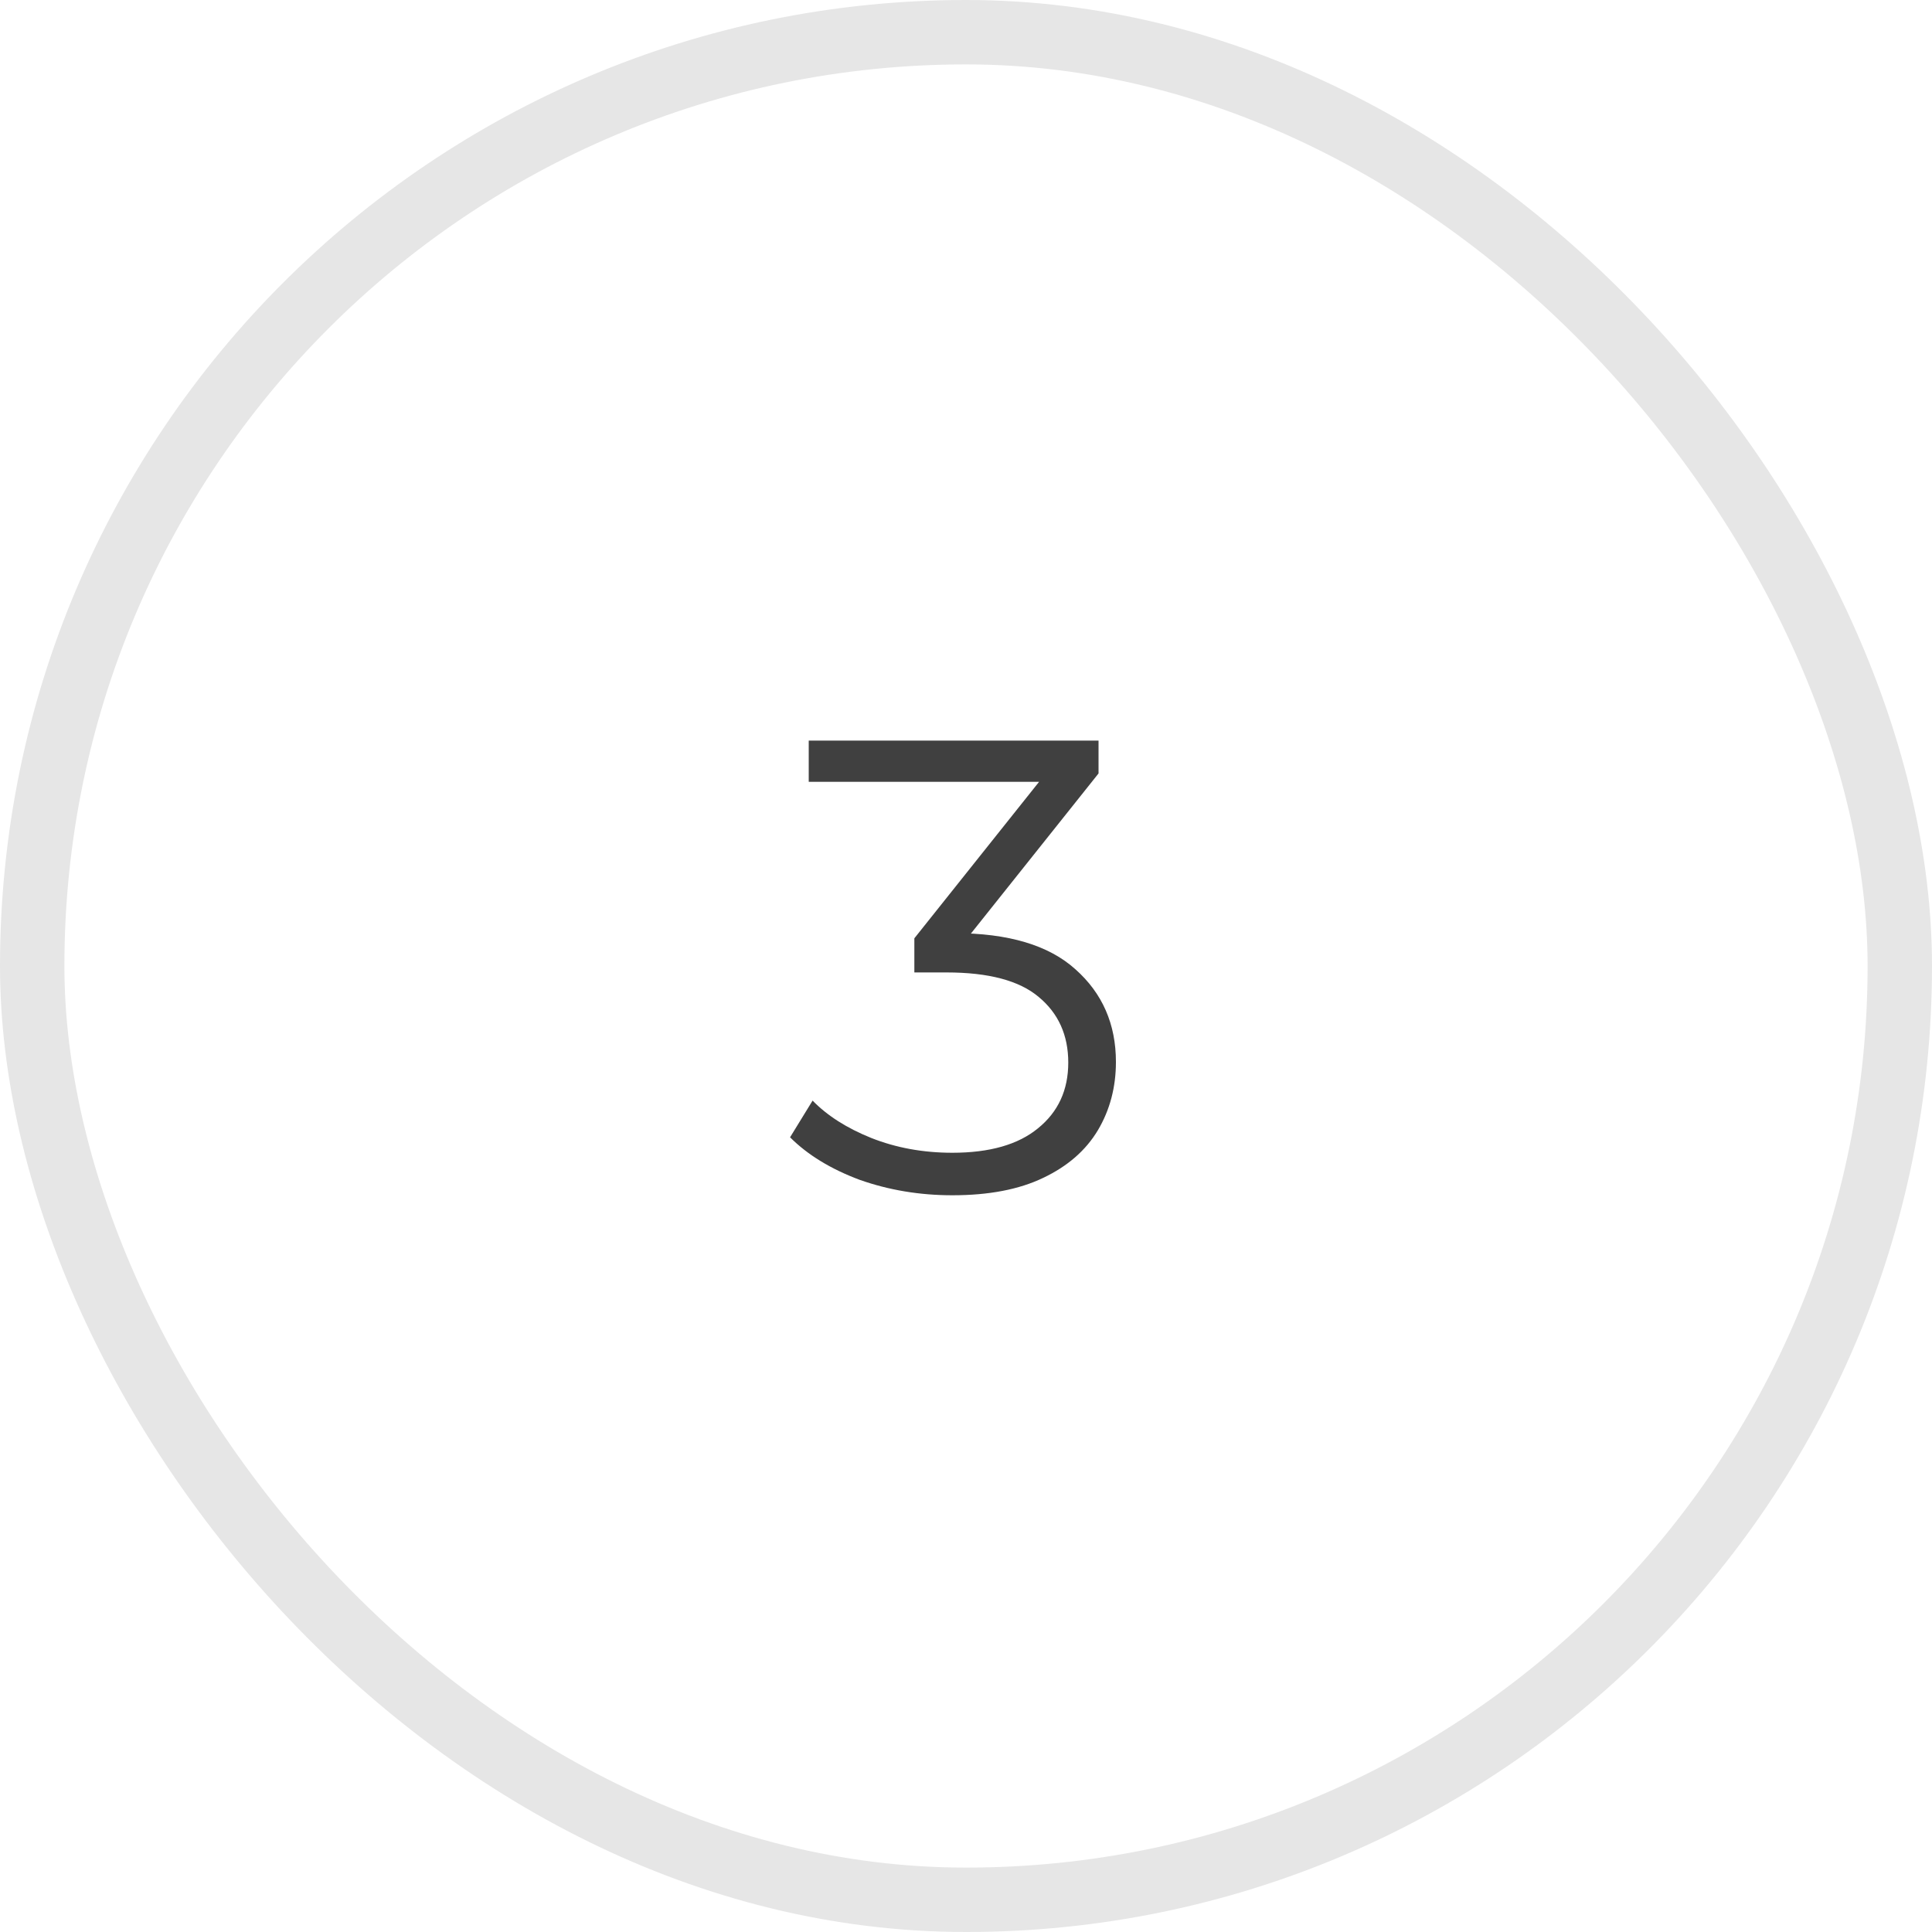 <?xml version="1.0" encoding="UTF-8"?> <svg xmlns="http://www.w3.org/2000/svg" width="30" height="30" viewBox="0 0 30 30" fill="none"><rect x="0.5" y="0.5" width="29" height="29" rx="14.5" stroke="black" stroke-opacity="0.1"></rect><path d="M14.788 18.56C14.281 18.56 13.801 18.48 13.348 18.32C12.901 18.153 12.541 17.933 12.268 17.66L12.618 17.09C12.844 17.323 13.148 17.517 13.528 17.67C13.914 17.823 14.334 17.9 14.788 17.9C15.368 17.9 15.811 17.773 16.118 17.52C16.431 17.267 16.588 16.927 16.588 16.5C16.588 16.073 16.434 15.733 16.128 15.48C15.828 15.227 15.351 15.1 14.698 15.1H14.198V14.57L16.358 11.86L16.458 12.14H12.558V11.5H17.058V12.01L14.898 14.72L14.548 14.49H14.818C15.658 14.49 16.284 14.677 16.698 15.05C17.118 15.423 17.328 15.903 17.328 16.49C17.328 16.883 17.234 17.237 17.048 17.55C16.861 17.863 16.578 18.11 16.198 18.29C15.824 18.47 15.354 18.56 14.788 18.56Z" fill="black" fill-opacity="0.75"></path></svg> 